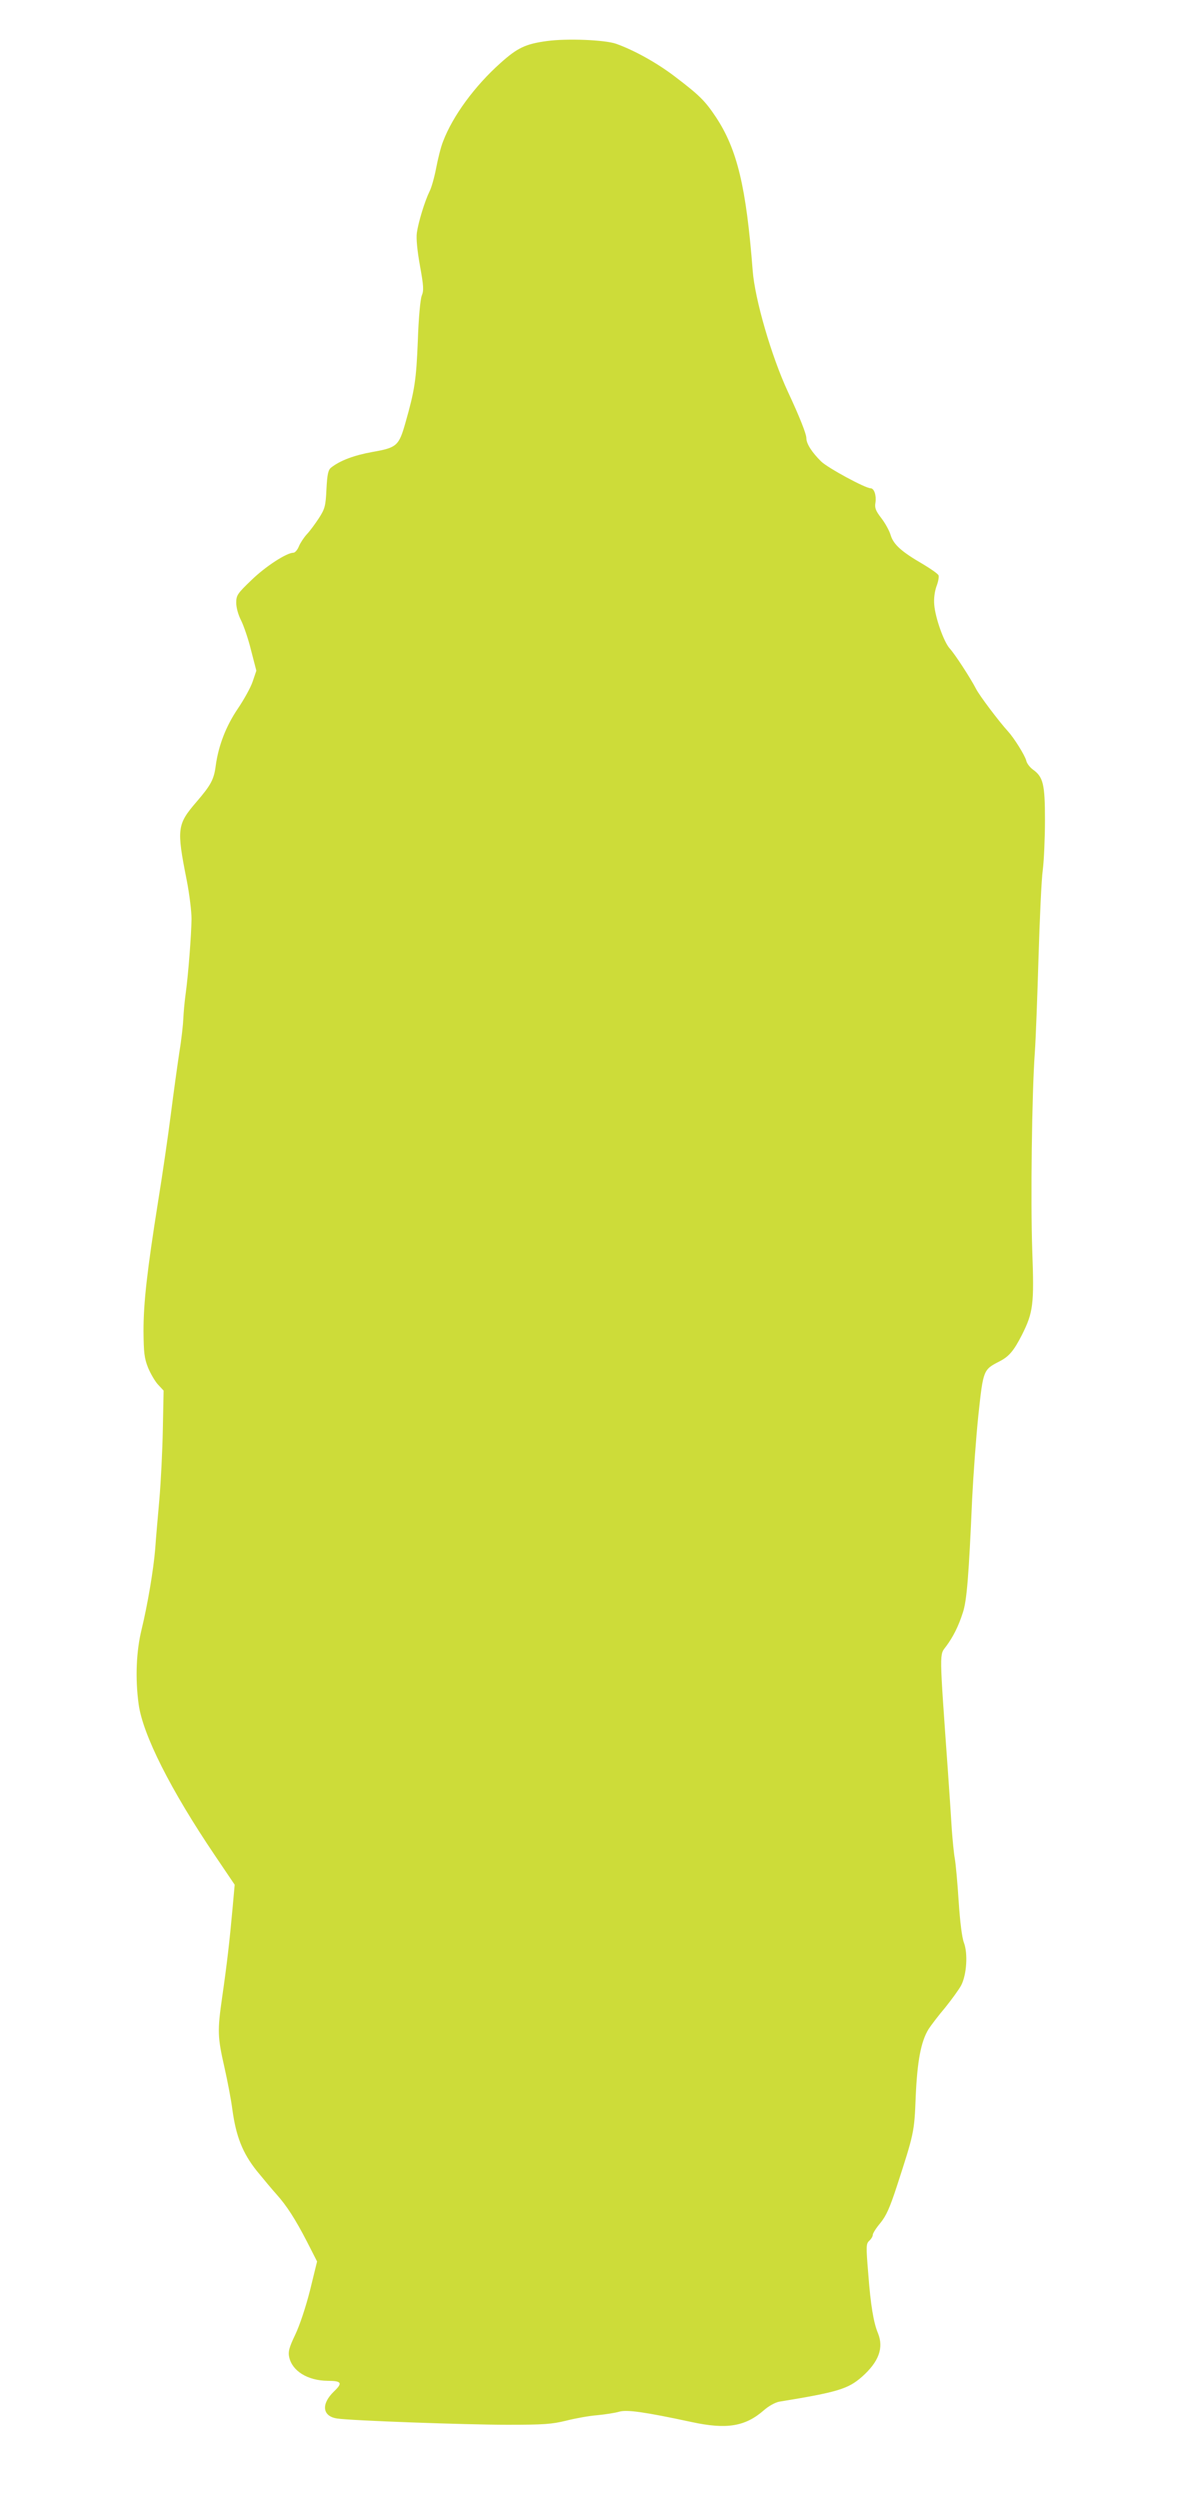 <?xml version="1.0" standalone="no"?>
<!DOCTYPE svg PUBLIC "-//W3C//DTD SVG 20010904//EN"
 "http://www.w3.org/TR/2001/REC-SVG-20010904/DTD/svg10.dtd">
<svg version="1.0" xmlns="http://www.w3.org/2000/svg"
 width="610pt" height="1280pt" viewBox="0 0 610 1280"
 preserveAspectRatio="xMidYMid meet">
<g transform="translate(0,1280) scale(0.1,-0.1)"
fill="#cddc39" stroke="none">
<path d="M2802 12590 c-111 -15 -152 -35 -239 -113 -131 -117 -244 -270 -294
-402 -11 -27 -26 -88 -35 -135 -9 -47 -24 -101 -34 -120 -24 -49 -57 -156 -65
-212 -4 -30 2 -90 16 -169 19 -104 20 -127 9 -153 -7 -19 -16 -111 -20 -231
-8 -200 -16 -253 -63 -418 -34 -120 -44 -129 -169 -151 -95 -17 -166 -44 -212
-80 -15 -12 -20 -33 -24 -111 -4 -86 -8 -100 -38 -147 -19 -29 -46 -66 -62
-83 -15 -16 -34 -45 -41 -62 -7 -18 -20 -33 -28 -33 -35 0 -143 -70 -215 -140
-73 -70 -78 -78 -78 -117 0 -24 10 -61 25 -90 13 -26 37 -95 51 -153 l27 -104
-19 -56 c-10 -30 -45 -93 -77 -140 -60 -89 -98 -188 -112 -290 -9 -71 -25
-100 -98 -185 -100 -116 -103 -138 -51 -400 14 -71 25 -161 25 -200 -1 -83
-17 -291 -31 -390 -5 -38 -10 -92 -11 -120 -1 -27 -9 -104 -20 -170 -10 -66
-30 -210 -44 -320 -14 -110 -43 -310 -65 -445 -57 -359 -75 -519 -75 -665 1
-111 4 -138 23 -187 13 -31 36 -71 52 -88 l28 -30 -4 -198 c-2 -108 -10 -271
-18 -362 -8 -91 -18 -203 -21 -250 -9 -109 -39 -286 -70 -414 -27 -110 -33
-249 -15 -381 21 -156 164 -440 392 -777 l100 -148 -11 -122 c-15 -167 -29
-287 -53 -453 -25 -174 -24 -204 12 -362 16 -71 34 -166 40 -213 19 -139 52
-223 125 -315 36 -44 81 -98 101 -120 52 -58 96 -126 156 -242 l52 -102 -36
-147 c-22 -87 -53 -180 -76 -228 -31 -65 -37 -87 -31 -114 15 -72 95 -121 197
-122 72 0 78 -11 33 -54 -68 -65 -60 -128 16 -139 72 -11 658 -32 873 -32 187
0 226 3 300 21 47 12 119 25 160 28 41 4 92 12 112 18 39 11 128 -1 370 -53
180 -39 275 -23 370 60 25 22 58 40 78 44 300 49 353 65 424 127 87 77 113
148 83 223 -23 54 -38 146 -50 305 -12 143 -11 154 5 169 10 9 18 22 18 30 0
8 17 35 39 61 30 37 48 77 84 187 88 271 90 277 97 460 8 183 27 283 66 346
13 20 51 70 85 110 33 41 70 92 82 114 28 55 35 162 14 218 -10 26 -20 106
-27 212 -6 94 -15 193 -20 220 -5 28 -11 93 -15 145 -3 52 -12 187 -20 300
-45 632 -44 594 -9 641 35 47 63 102 85 171 21 61 31 193 48 583 6 121 20 315
32 430 25 232 25 232 109 275 48 25 72 53 114 135 58 116 63 156 53 430 -9
255 -2 807 13 1015 5 69 13 288 19 487 6 199 15 401 22 450 6 48 11 163 11
255 0 184 -9 220 -62 258 -15 11 -31 31 -34 46 -7 27 -62 115 -93 149 -45 49
-147 184 -164 218 -29 56 -109 179 -135 207 -30 33 -74 158 -79 223 -3 32 2
68 11 94 9 23 14 49 11 57 -3 8 -39 33 -79 57 -109 63 -151 100 -166 148 -6
22 -28 62 -48 88 -30 39 -35 53 -30 81 5 36 -7 72 -25 72 -27 0 -219 104 -253
137 -47 46 -76 91 -76 119 0 22 -33 106 -95 239 -84 181 -169 473 -180 620
-33 427 -79 620 -188 785 -56 84 -84 112 -213 210 -91 69 -206 133 -299 166
-58 20 -250 28 -353 14z"/>
</g>
</svg>
